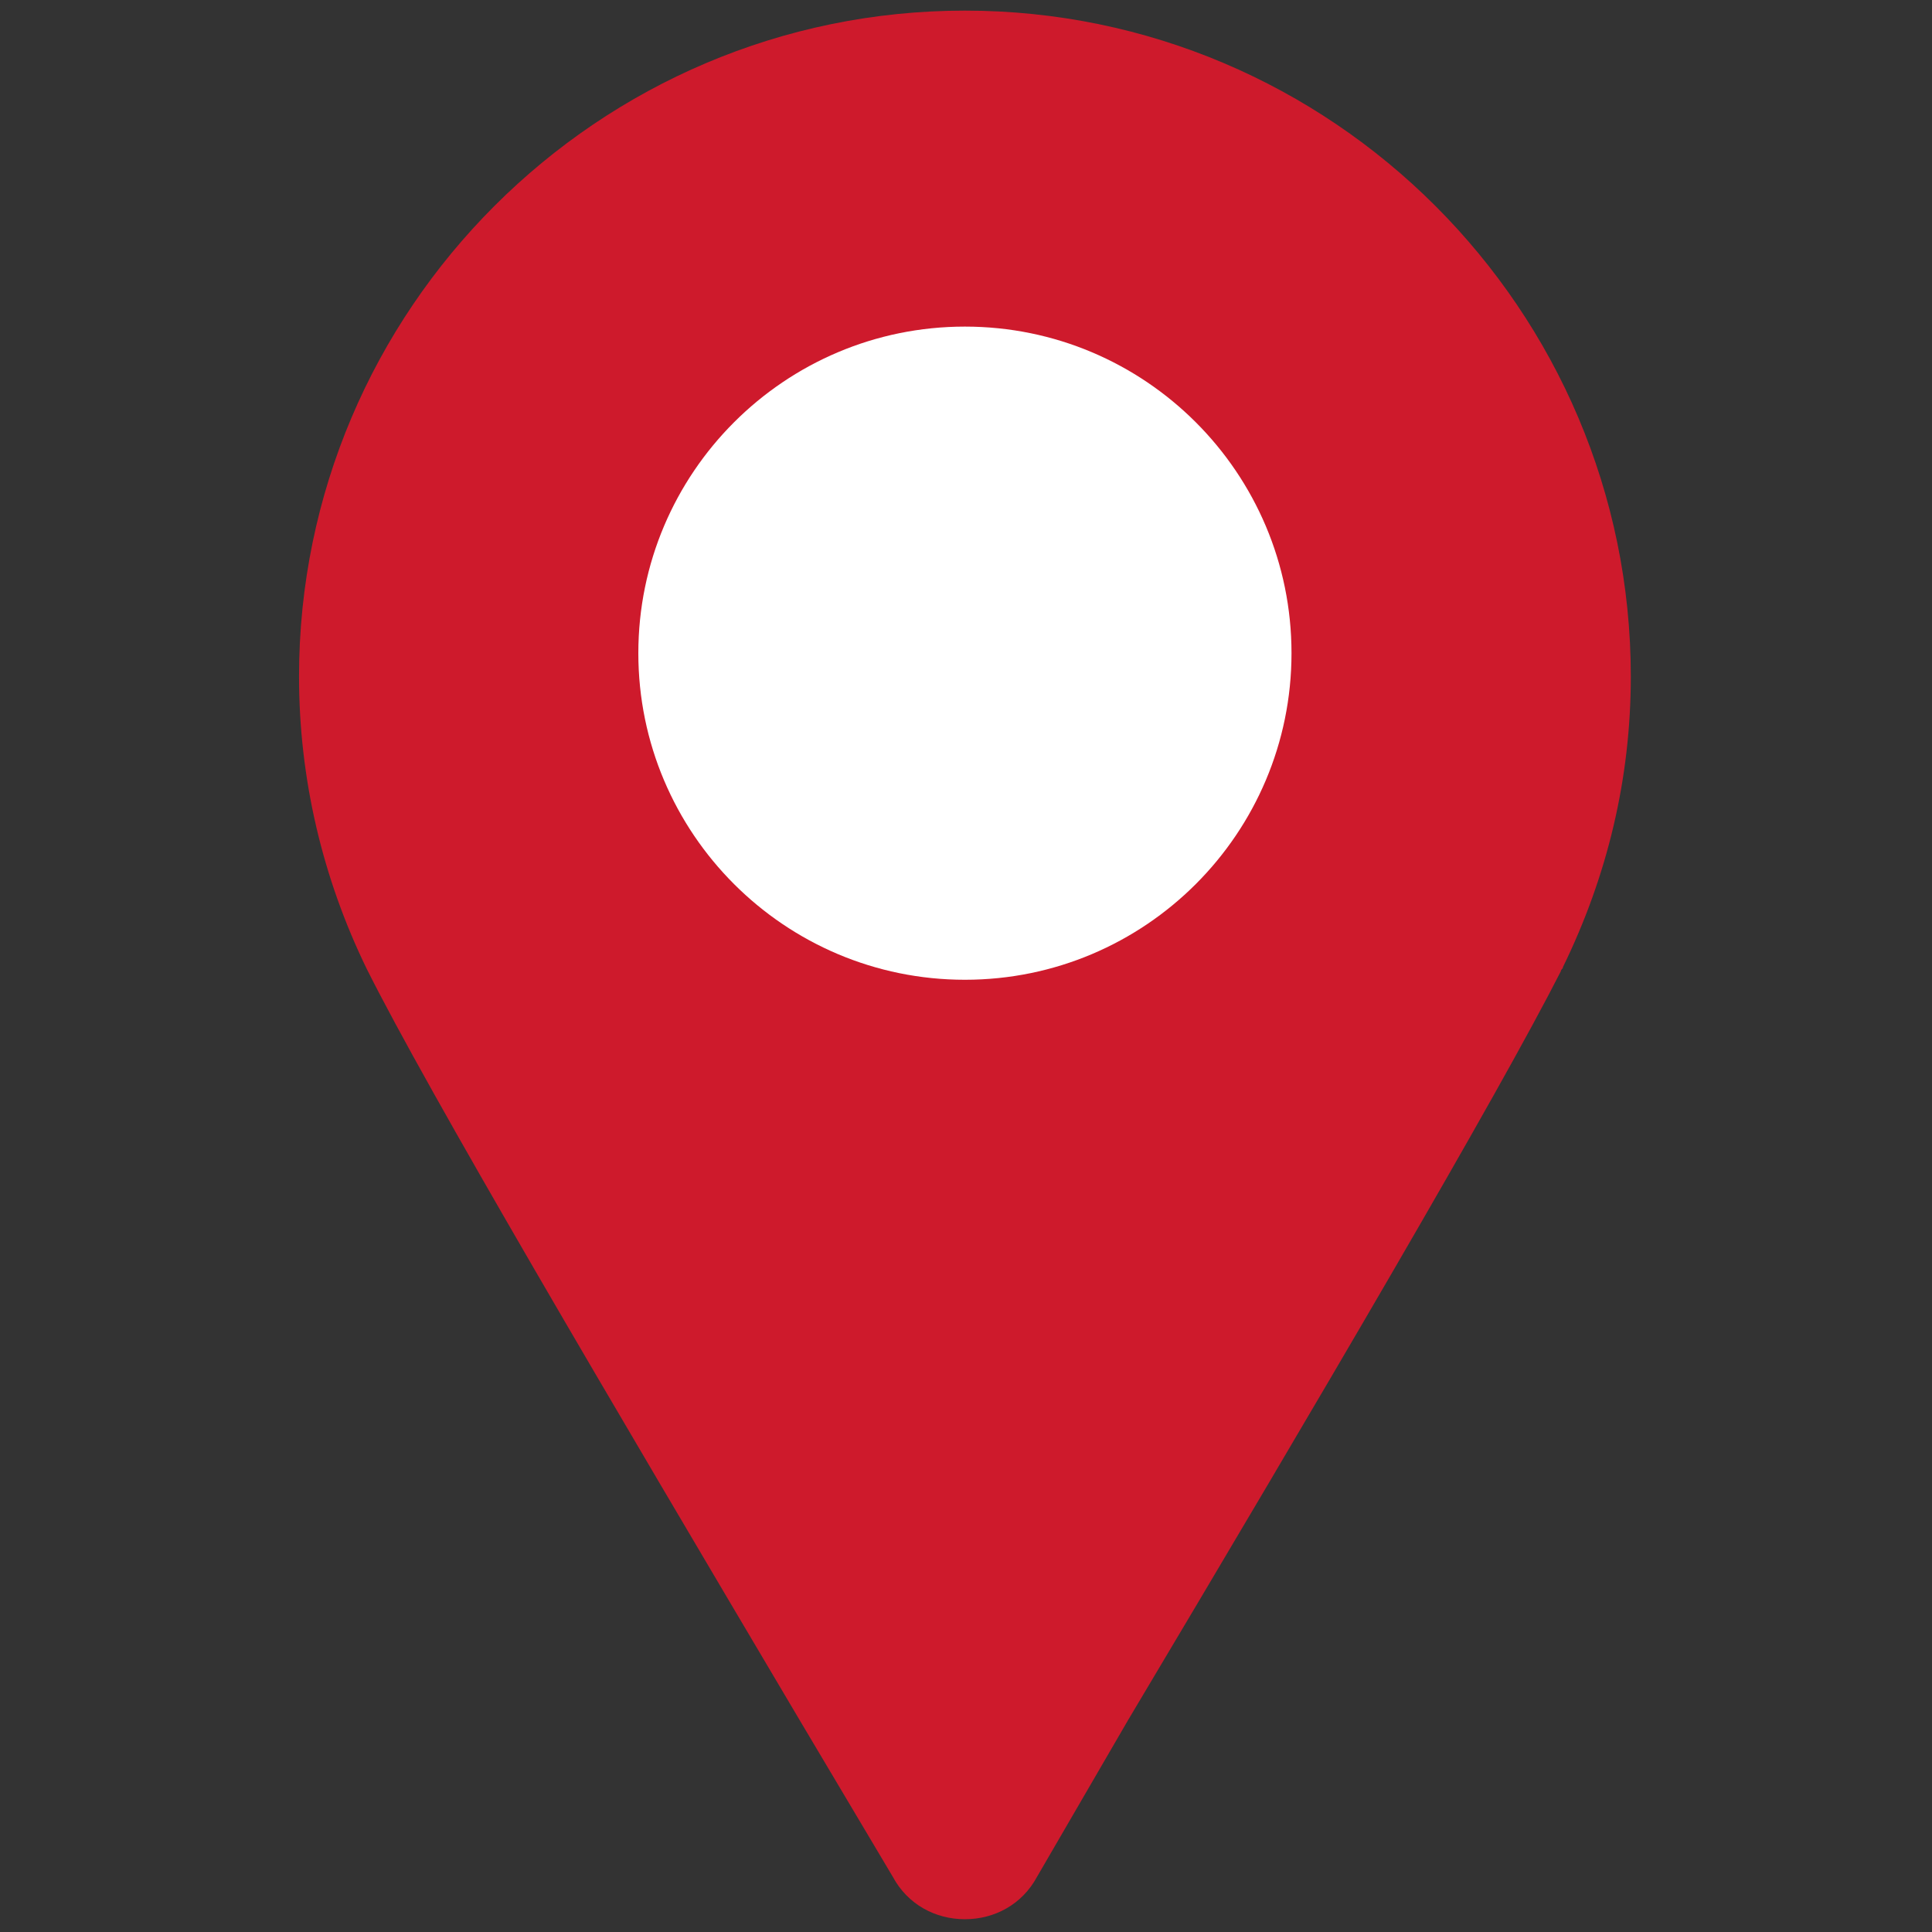 <svg width="20" height="20" xmlns="http://www.w3.org/2000/svg" viewBox="0 0 256 256" style="enable-background:new 0 0 256 256" xml:space="preserve">
                    <rect x="0" y="0" width="256" height="256" fill="#333333" stroke="none"/>
                    <path d="M45 90c-1.4 0-2.7-.7-3.4-2l-4.4-7.4c-9-15.2-17.5-29.6-20.4-35.4-2.1-4.3-3.2-9-3.2-13.8C13.6 14.1 27.7 0 45 0s31.4 14.1 31.4 31.4c0 4.8-1.1 9.4-3.2 13.7 0 .1-.1.1-.1.2-3 5.9-11.4 20.2-20.4 35.3L48.4 88c-.7 1.3-2 2-3.4 2z" style="fill:#ce1a2c" transform="matrix(2.81 0 0 2.81 1.407 1.407)"/>
    <path d="M45 45.7c-8.5 0-15.4-6.9-15.4-15.4S36.5 14.9 45 14.9s15.4 6.9 15.4 15.4S53.5 45.7 45 45.7z" style="fill:#fff" transform="matrix(2.81 0 0 2.81 1.407 1.407)"/>
</svg>
